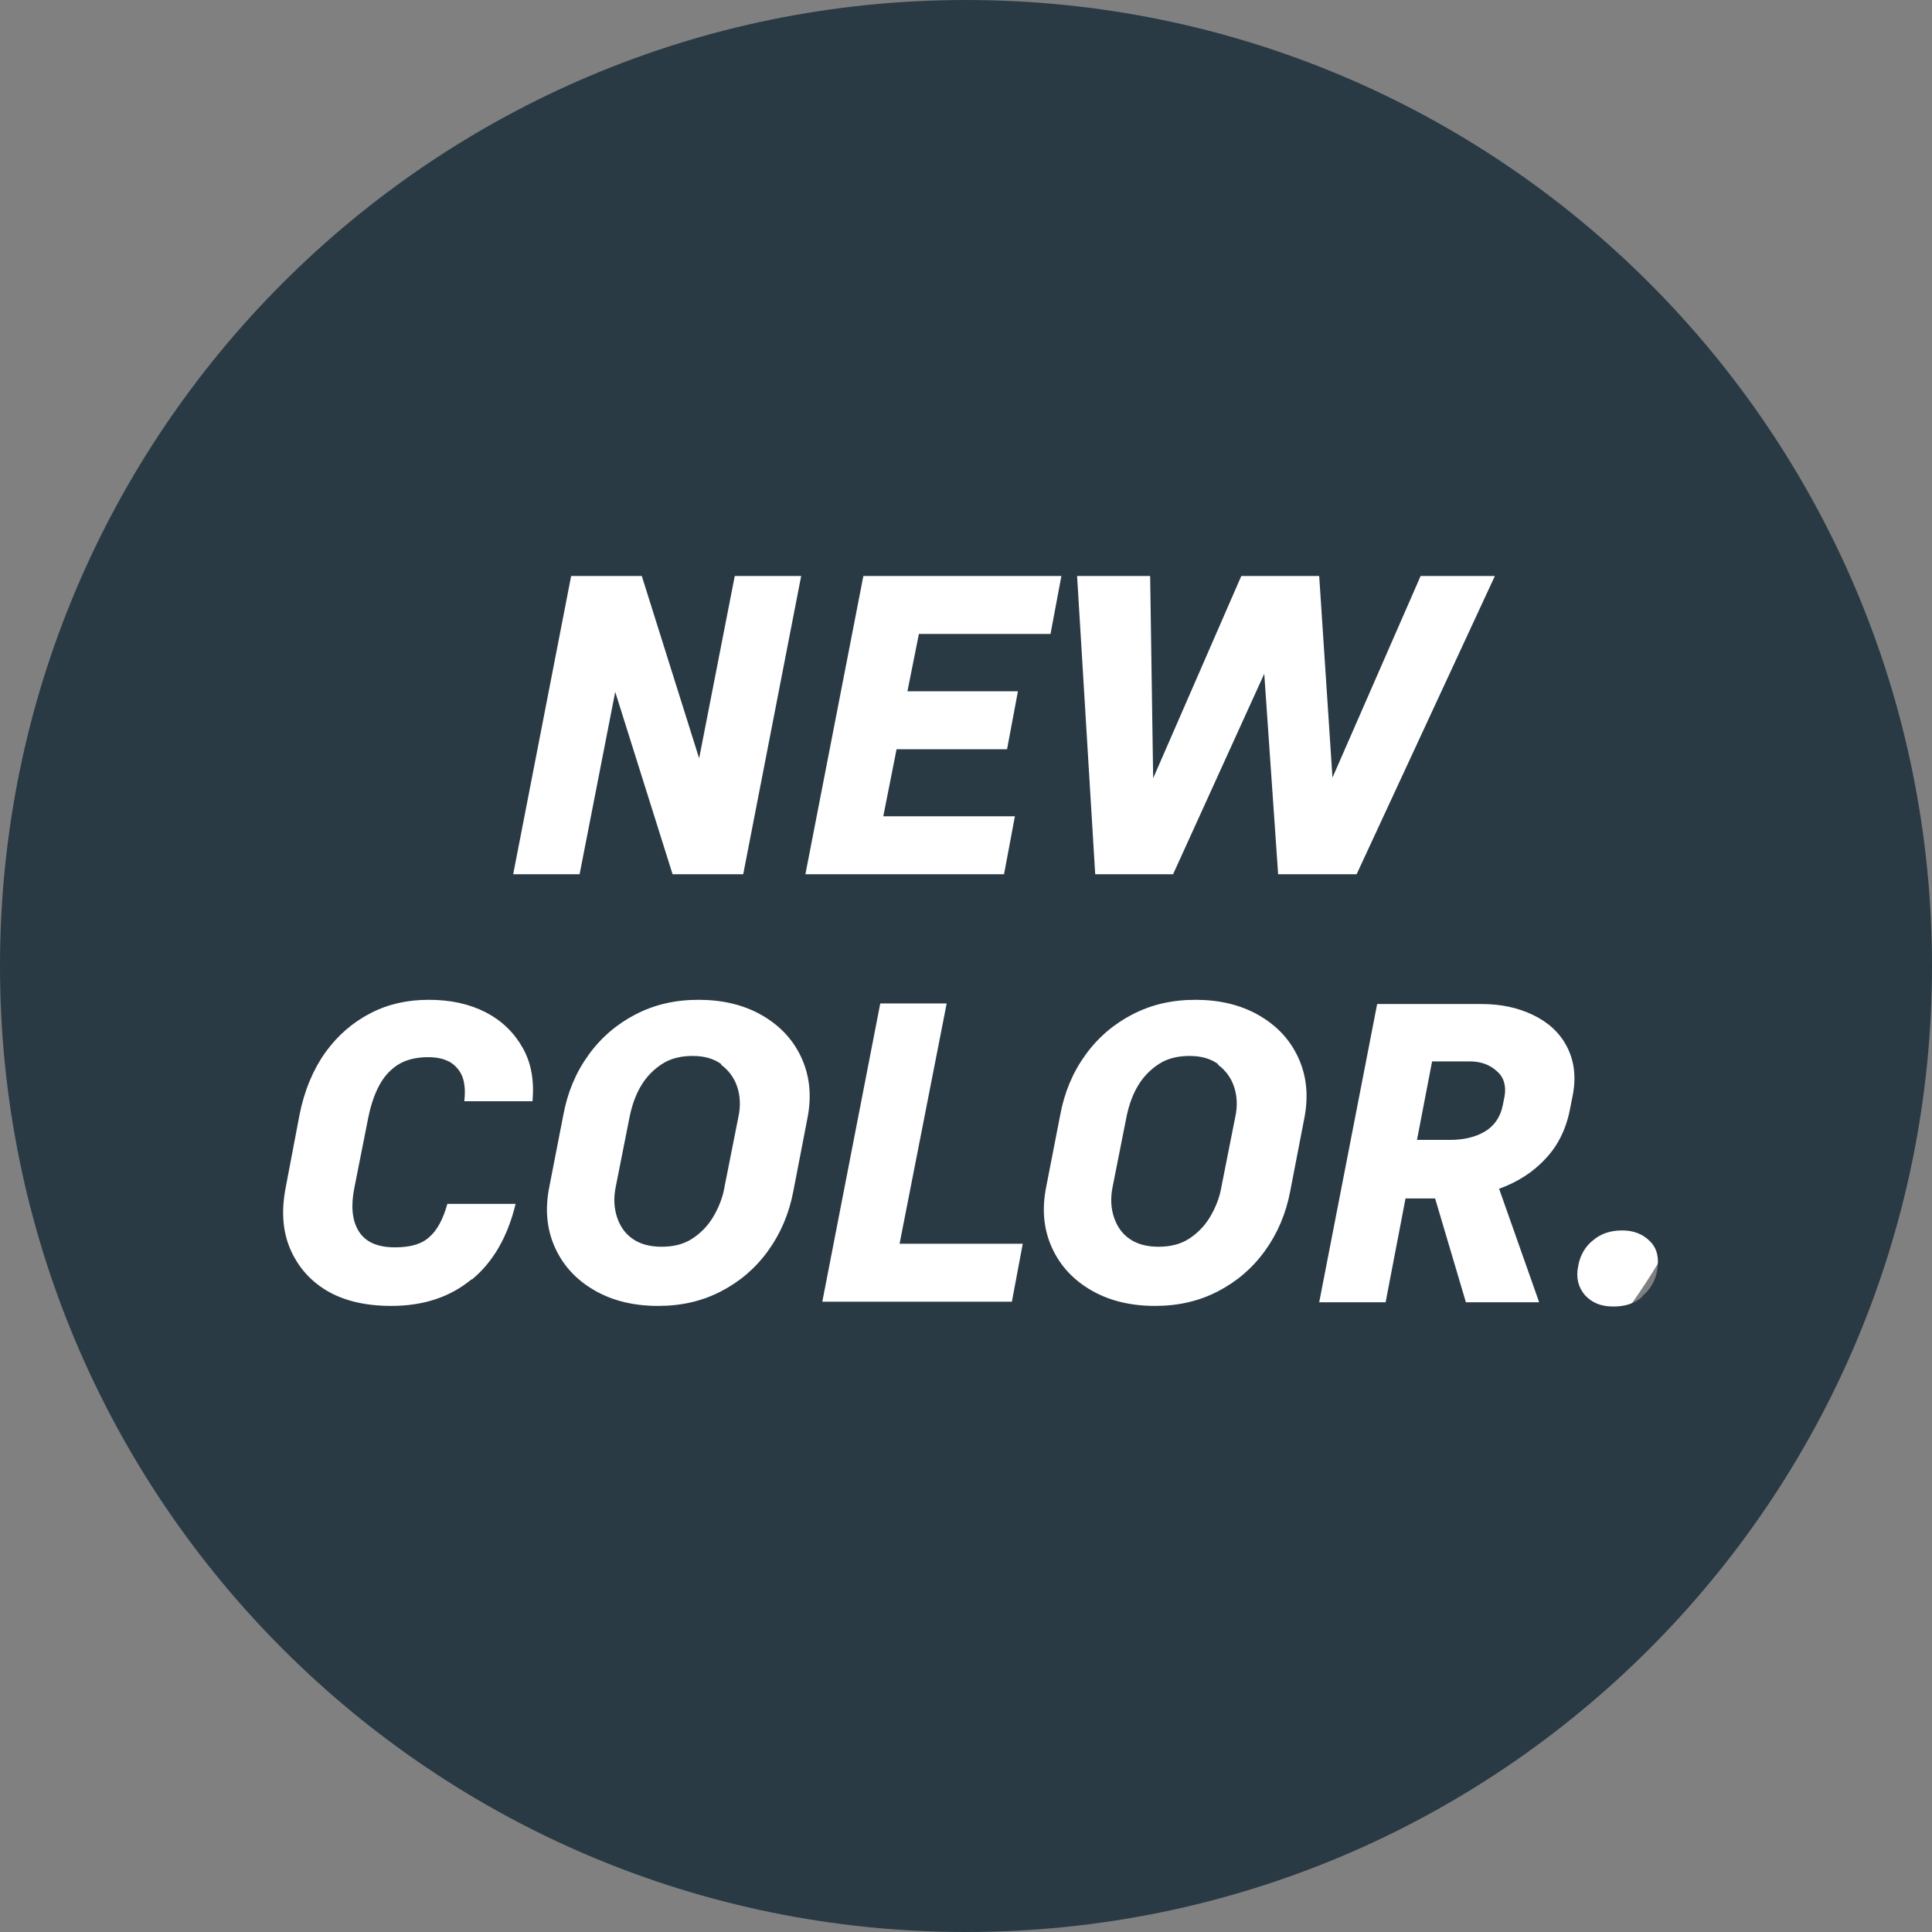 <svg width="32" height="32" viewBox="0 0 32 32" fill="none" xmlns="http://www.w3.org/2000/svg">
<rect x="0" y="0" width="32" height="32" fill="#808080" stroke="none"/>
<ellipse cx="16" cy="15.5" rx="13" ry="11.5" fill="white"/>
<path d="M32 16C32 24.84 24.84 32 16 32C7.16 32 0 24.84 0 16C0 7.16 7.16 0 16 0C24.84 0 32 7.16 32 16ZM12.31 14.48L13.27 9.54H12.17L11.58 12.56L10.63 9.54H9.46L8.5 14.48H9.6L10.19 11.46L11.14 14.48H12.31ZM16.63 14.48L16.81 13.52H14.63L14.85 12.41H16.68L16.86 11.45H15.03L15.22 10.5H17.4L17.58 9.54H14.3L13.34 14.48H16.62H16.63ZM22.47 14.48L24.76 9.54H23.53L22.07 12.88L21.85 9.54H20.56L19.1 12.89L19.05 9.54H17.84L18.14 14.48H19.43L20.94 11.16L21.17 14.48H22.46H22.47ZM7.82 21.19C8.17 20.9 8.41 20.48 8.54 19.94H7.41C7.34 20.19 7.24 20.38 7.11 20.49C6.98 20.61 6.79 20.66 6.54 20.66C6.25 20.66 6.05 20.57 5.94 20.39C5.83 20.21 5.81 19.97 5.87 19.67L6.1 18.51C6.14 18.31 6.2 18.13 6.28 17.98C6.36 17.83 6.47 17.71 6.6 17.63C6.73 17.55 6.9 17.51 7.09 17.51C7.31 17.51 7.47 17.57 7.57 17.69C7.68 17.81 7.72 17.99 7.69 18.24H8.82C8.85 17.9 8.8 17.61 8.66 17.36C8.52 17.11 8.32 16.91 8.05 16.77C7.78 16.63 7.47 16.56 7.1 16.56C6.75 16.56 6.43 16.63 6.14 16.78C5.85 16.93 5.6 17.14 5.39 17.43C5.19 17.71 5.04 18.06 4.96 18.47L4.73 19.68C4.66 20.05 4.68 20.38 4.8 20.67C4.92 20.96 5.12 21.2 5.4 21.37C5.68 21.54 6.04 21.63 6.48 21.63C7.02 21.63 7.46 21.48 7.81 21.19H7.82ZM11.94 21.39C12.25 21.23 12.51 21.01 12.72 20.72C12.93 20.43 13.07 20.1 13.14 19.73L13.37 18.54C13.45 18.15 13.41 17.81 13.27 17.51C13.13 17.21 12.91 16.98 12.61 16.81C12.31 16.64 11.96 16.56 11.57 16.56C11.18 16.56 10.84 16.64 10.53 16.8C10.22 16.96 9.96 17.18 9.75 17.47C9.54 17.76 9.4 18.09 9.33 18.47L9.1 19.65C9.02 20.04 9.06 20.38 9.2 20.68C9.34 20.98 9.56 21.21 9.86 21.38C10.16 21.55 10.51 21.63 10.9 21.63C11.29 21.63 11.63 21.55 11.94 21.39ZM11.95 17.64C12.07 17.73 12.16 17.85 12.21 18C12.26 18.15 12.27 18.32 12.23 18.5L12 19.66C11.97 19.84 11.9 20.01 11.81 20.16C11.72 20.31 11.6 20.43 11.46 20.52C11.32 20.61 11.15 20.65 10.96 20.65C10.77 20.65 10.61 20.61 10.48 20.52C10.35 20.43 10.27 20.31 10.22 20.16C10.17 20.01 10.16 19.84 10.2 19.65L10.43 18.49C10.47 18.3 10.53 18.13 10.62 17.98C10.71 17.83 10.83 17.71 10.97 17.62C11.11 17.53 11.28 17.49 11.47 17.49C11.66 17.49 11.81 17.53 11.94 17.62L11.95 17.64ZM16.76 21.56L16.94 20.6H14.9L15.68 16.62H14.58L13.62 21.56H16.76ZM20.17 21.39C20.48 21.23 20.74 21.01 20.95 20.72C21.16 20.43 21.3 20.1 21.37 19.73L21.6 18.54C21.68 18.15 21.64 17.81 21.5 17.51C21.36 17.21 21.14 16.98 20.84 16.81C20.54 16.64 20.19 16.56 19.8 16.56C19.41 16.56 19.07 16.64 18.76 16.8C18.45 16.96 18.19 17.18 17.98 17.47C17.77 17.76 17.63 18.09 17.56 18.47L17.33 19.65C17.25 20.04 17.29 20.38 17.43 20.68C17.57 20.98 17.79 21.21 18.09 21.38C18.39 21.55 18.74 21.63 19.13 21.63C19.52 21.63 19.86 21.55 20.17 21.39ZM20.18 17.64C20.3 17.73 20.39 17.85 20.44 18C20.49 18.15 20.5 18.32 20.46 18.5L20.23 19.66C20.2 19.84 20.13 20.01 20.04 20.16C19.95 20.31 19.83 20.43 19.69 20.52C19.55 20.61 19.38 20.65 19.19 20.65C19 20.65 18.84 20.61 18.71 20.52C18.58 20.43 18.5 20.31 18.45 20.16C18.4 20.01 18.39 19.84 18.43 19.65L18.66 18.49C18.7 18.3 18.76 18.13 18.85 17.98C18.94 17.83 19.06 17.71 19.2 17.62C19.34 17.53 19.51 17.49 19.7 17.49C19.89 17.49 20.04 17.53 20.17 17.62L20.18 17.64ZM25.49 21.56L24.83 19.69C25.13 19.58 25.39 19.42 25.6 19.19C25.81 18.97 25.95 18.68 26.01 18.34L26.05 18.14C26.11 17.82 26.07 17.56 25.95 17.33C25.83 17.1 25.64 16.93 25.39 16.81C25.14 16.69 24.86 16.63 24.54 16.63H22.81L21.85 21.57H22.95L23.28 19.85H23.77L24.28 21.57H25.49V21.56ZM24.79 17.74C24.91 17.84 24.95 17.99 24.92 18.16L24.89 18.31C24.85 18.51 24.74 18.66 24.58 18.75C24.42 18.84 24.23 18.88 24.02 18.88H23.47L23.72 17.58H24.34C24.52 17.58 24.67 17.63 24.79 17.74ZM27.2 21.47C27.33 21.36 27.42 21.22 27.45 21.03C27.48 20.84 27.45 20.68 27.33 20.56C27.21 20.44 27.06 20.38 26.87 20.38C26.68 20.38 26.52 20.43 26.39 20.54C26.26 20.64 26.17 20.79 26.14 20.97C26.1 21.16 26.14 21.32 26.25 21.45C26.37 21.58 26.52 21.64 26.72 21.64C26.92 21.64 27.07 21.59 27.2 21.48V21.47Z" fill="#293A44"/>
</svg>
